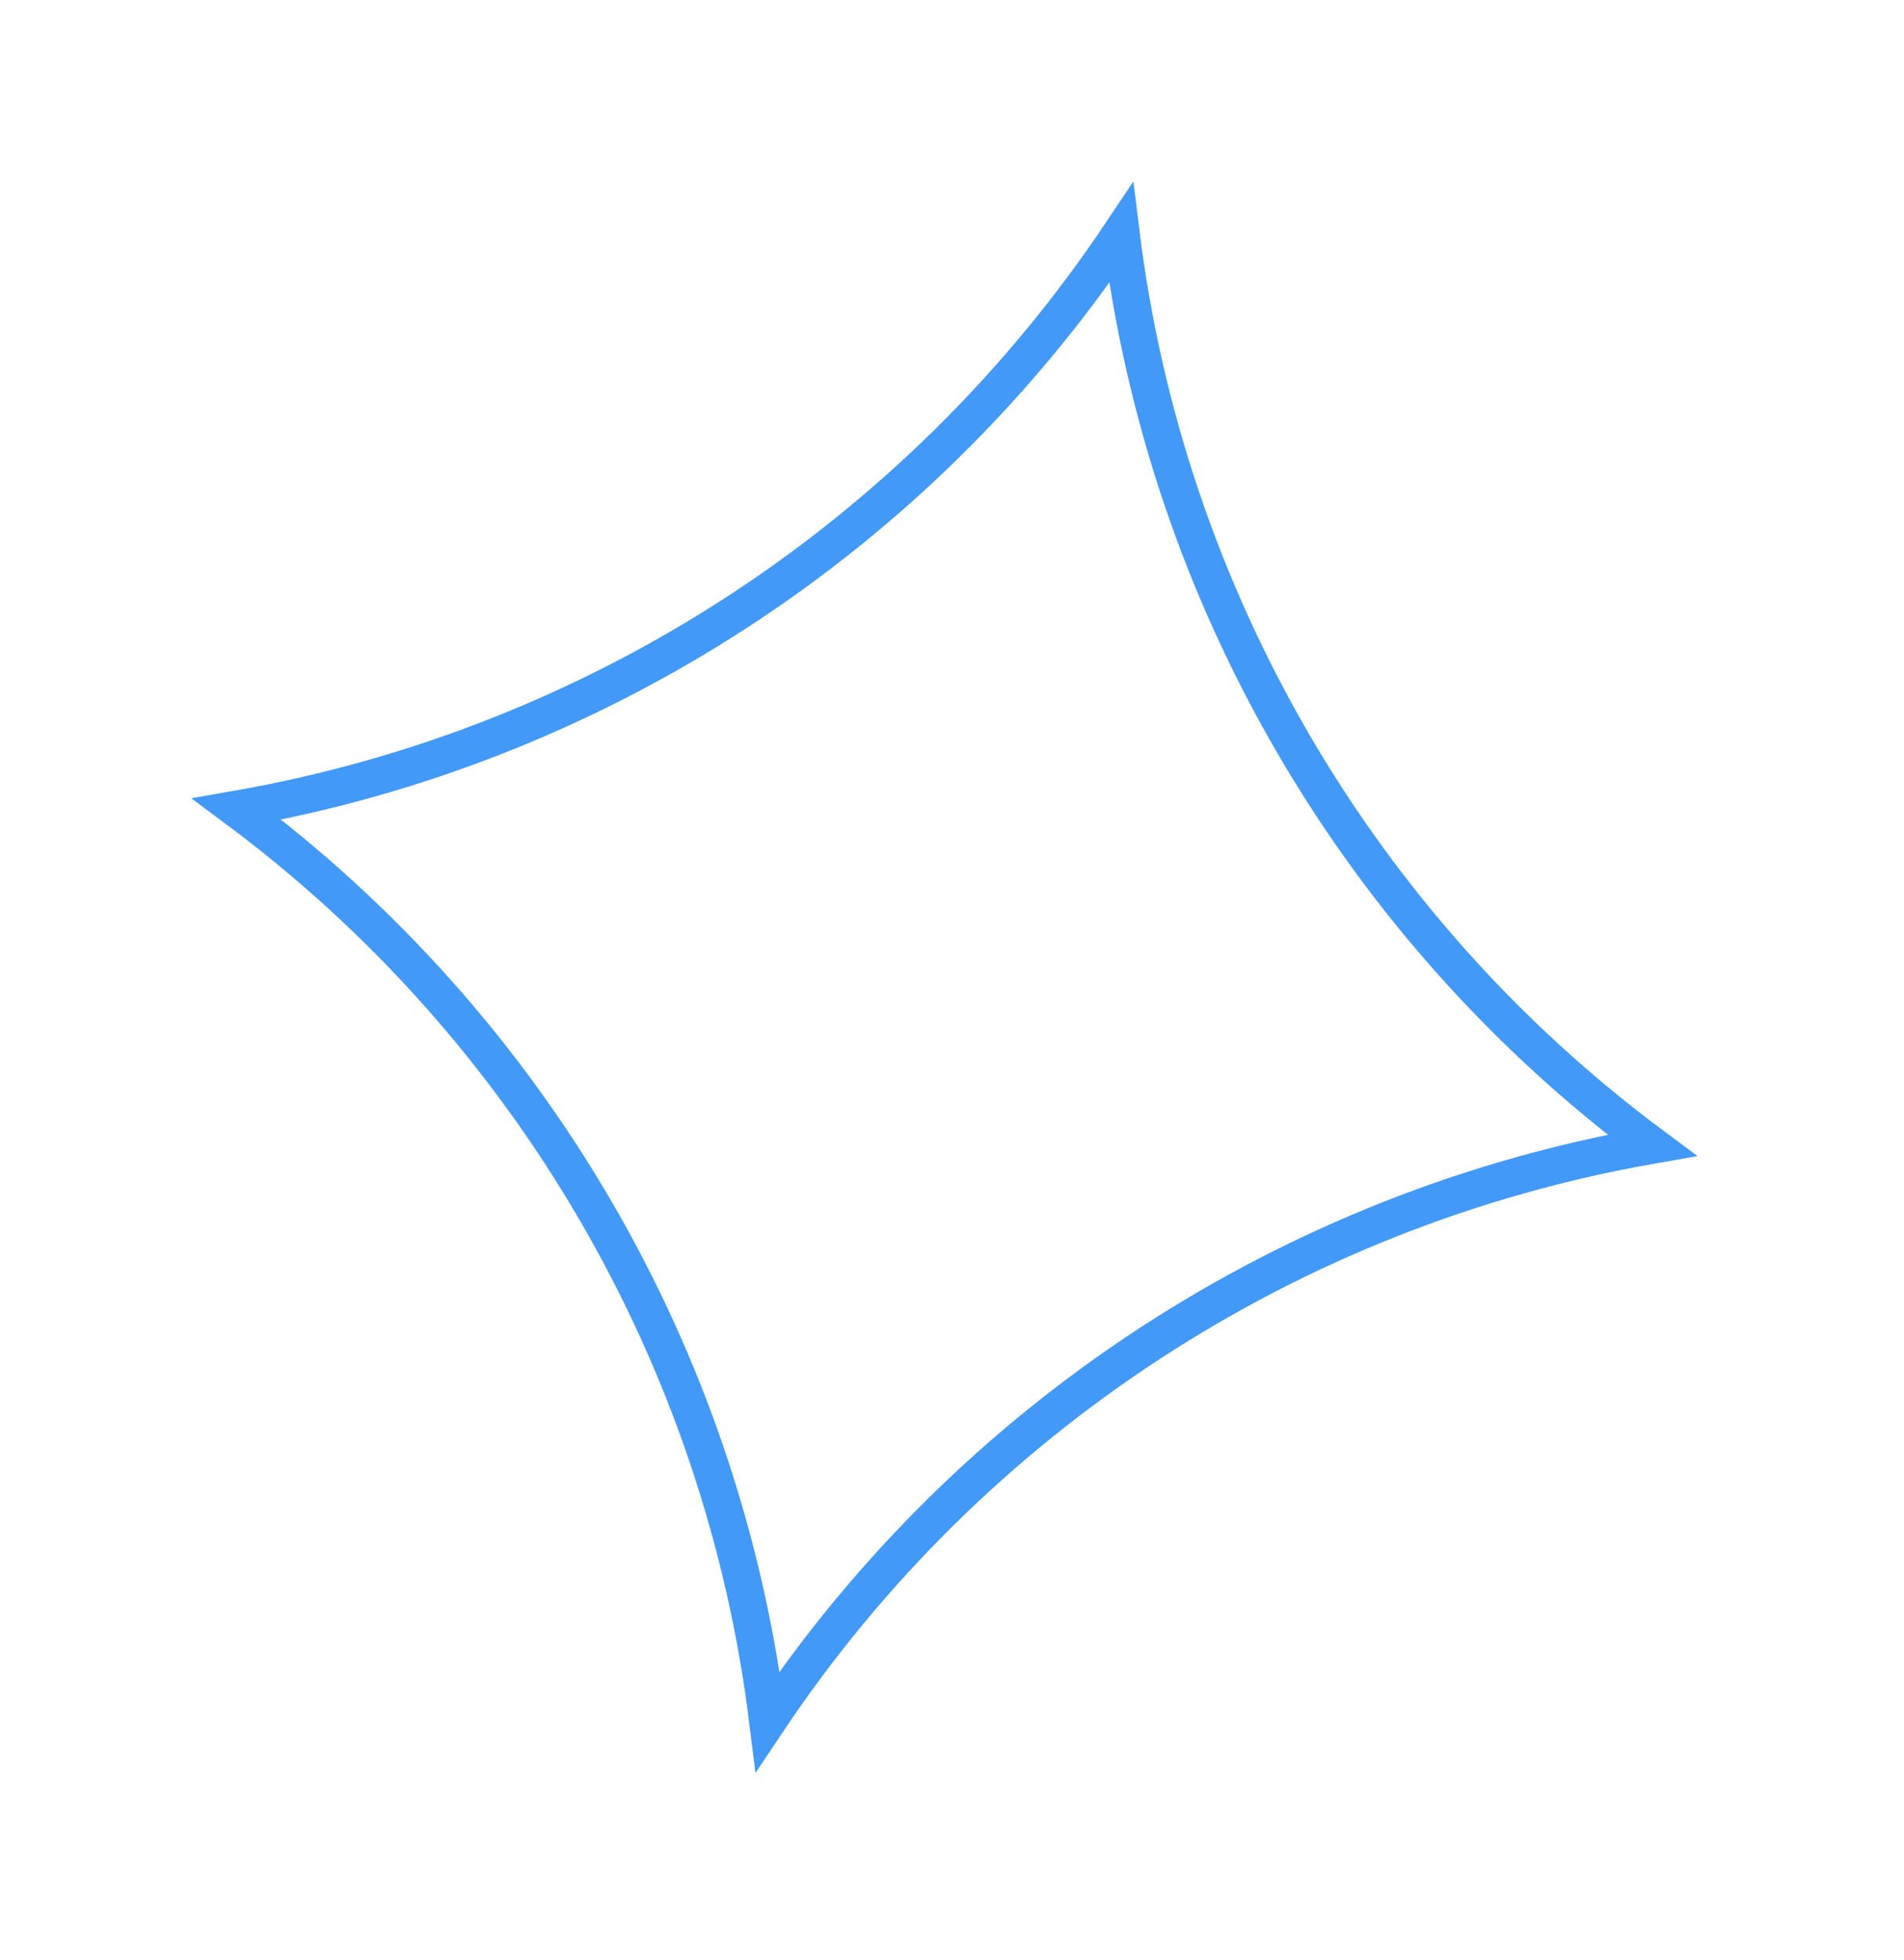 <?xml version="1.0" encoding="UTF-8"?> <svg xmlns="http://www.w3.org/2000/svg" width="103" height="106" viewBox="0 0 103 106" fill="none"> <path d="M12.811 43.76C32.325 40.345 49.619 29.096 60.649 12.603C63.085 32.294 73.473 50.118 89.368 61.943C69.854 65.358 52.56 76.608 41.53 93.101C39.094 73.41 28.706 55.585 12.811 43.76Z" stroke="#4299F7" stroke-width="2"></path> </svg> 